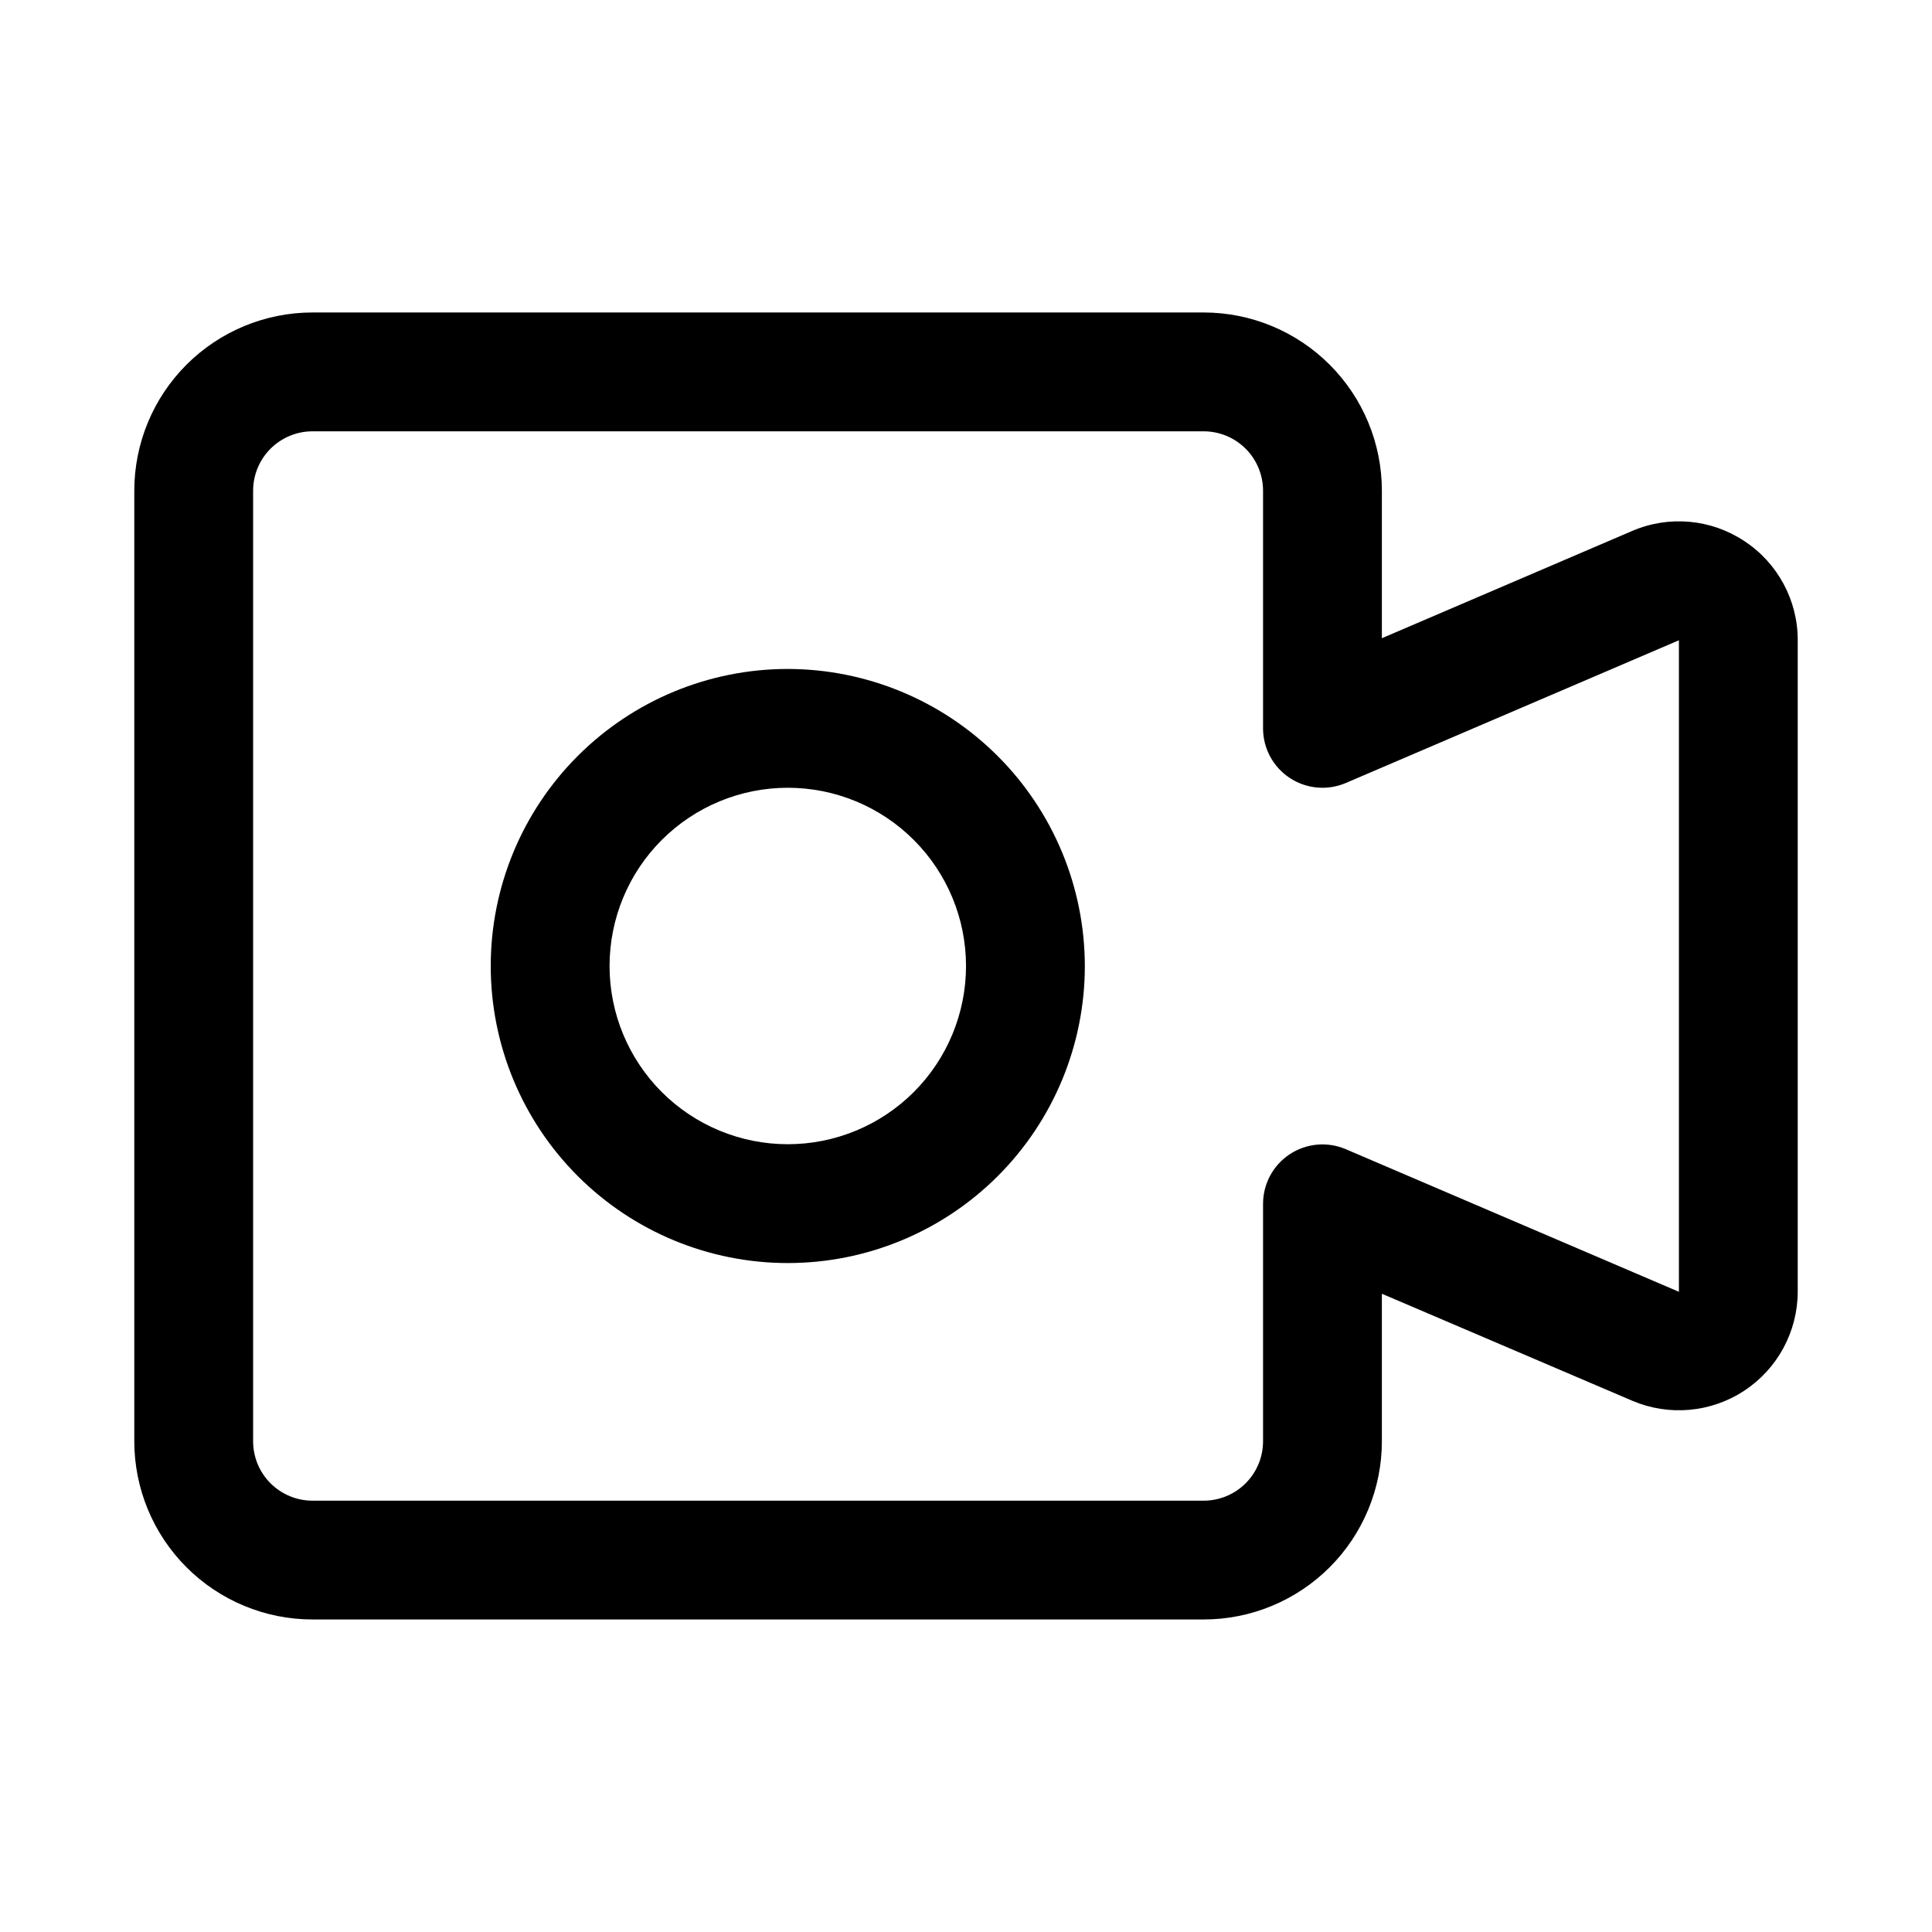 <?xml version="1.0" encoding="UTF-8"?>
<!-- Uploaded to: SVG Repo, www.svgrepo.com, Generator: SVG Repo Mixer Tools -->
<svg fill="#000000" width="800px" height="800px" version="1.1" viewBox="144 144 512 512" xmlns="http://www.w3.org/2000/svg">
 <g>
  <path d="m606.25 287.38c-8.824-5.852-20.004-6.852-29.727-2.664l-66.312 28.418v-39.09c0-12.527-4.977-24.543-13.836-33.398-8.855-8.859-20.871-13.836-33.395-13.836h-236.16c-12.523 0-24.539 4.977-33.398 13.836-8.855 8.855-13.832 20.871-13.832 33.398v251.9c0 12.527 4.977 24.543 13.832 33.398 8.859 8.859 20.875 13.836 33.398 13.836h236.16c12.523 0 24.539-4.977 33.395-13.836 8.859-8.855 13.836-20.871 13.836-33.398v-39.09l66.312 28.34c9.719 4.164 20.879 3.176 29.711-2.637 8.836-5.809 14.164-15.668 14.184-26.238v-172.65c0.016-10.594-5.312-20.48-14.168-26.293zm-17.32 198.96-88.262-37.785c-4.856-2.082-10.43-1.59-14.848 1.312-4.414 2.902-7.082 7.824-7.098 13.109v62.977-0.004c0 4.176-1.66 8.184-4.609 11.133-2.953 2.953-6.961 4.613-11.133 4.613h-236.16c-4.176 0-8.18-1.66-11.133-4.613-2.949-2.949-4.609-6.957-4.609-11.133v-251.9c0-4.176 1.66-8.18 4.609-11.133 2.953-2.953 6.957-4.613 11.133-4.613h236.16c4.172 0 8.18 1.66 11.133 4.613 2.949 2.953 4.609 6.957 4.609 11.133v62.977c0 5.293 2.66 10.23 7.078 13.141 4.418 2.914 10.004 3.414 14.867 1.328l88.262-37.816z"/>
  <path d="m352.77 321.28c-20.879 0-40.898 8.293-55.664 23.059-14.762 14.762-23.055 34.785-23.055 55.664 0 20.875 8.293 40.898 23.055 55.664 14.766 14.762 34.785 23.055 55.664 23.055s40.902-8.293 55.664-23.055c14.762-14.766 23.059-34.789 23.059-55.664-0.027-20.871-8.328-40.879-23.086-55.637-14.758-14.758-34.766-23.059-55.637-23.086zm0 125.95c-12.527 0-24.539-4.977-33.398-13.832-8.855-8.859-13.832-20.875-13.832-33.398 0-12.527 4.977-24.543 13.832-33.398 8.859-8.859 20.871-13.836 33.398-13.836s24.543 4.977 33.398 13.836c8.859 8.855 13.836 20.871 13.836 33.398 0 12.523-4.977 24.539-13.836 33.398-8.855 8.855-20.871 13.832-33.398 13.832z"/>
 </g>
</svg>